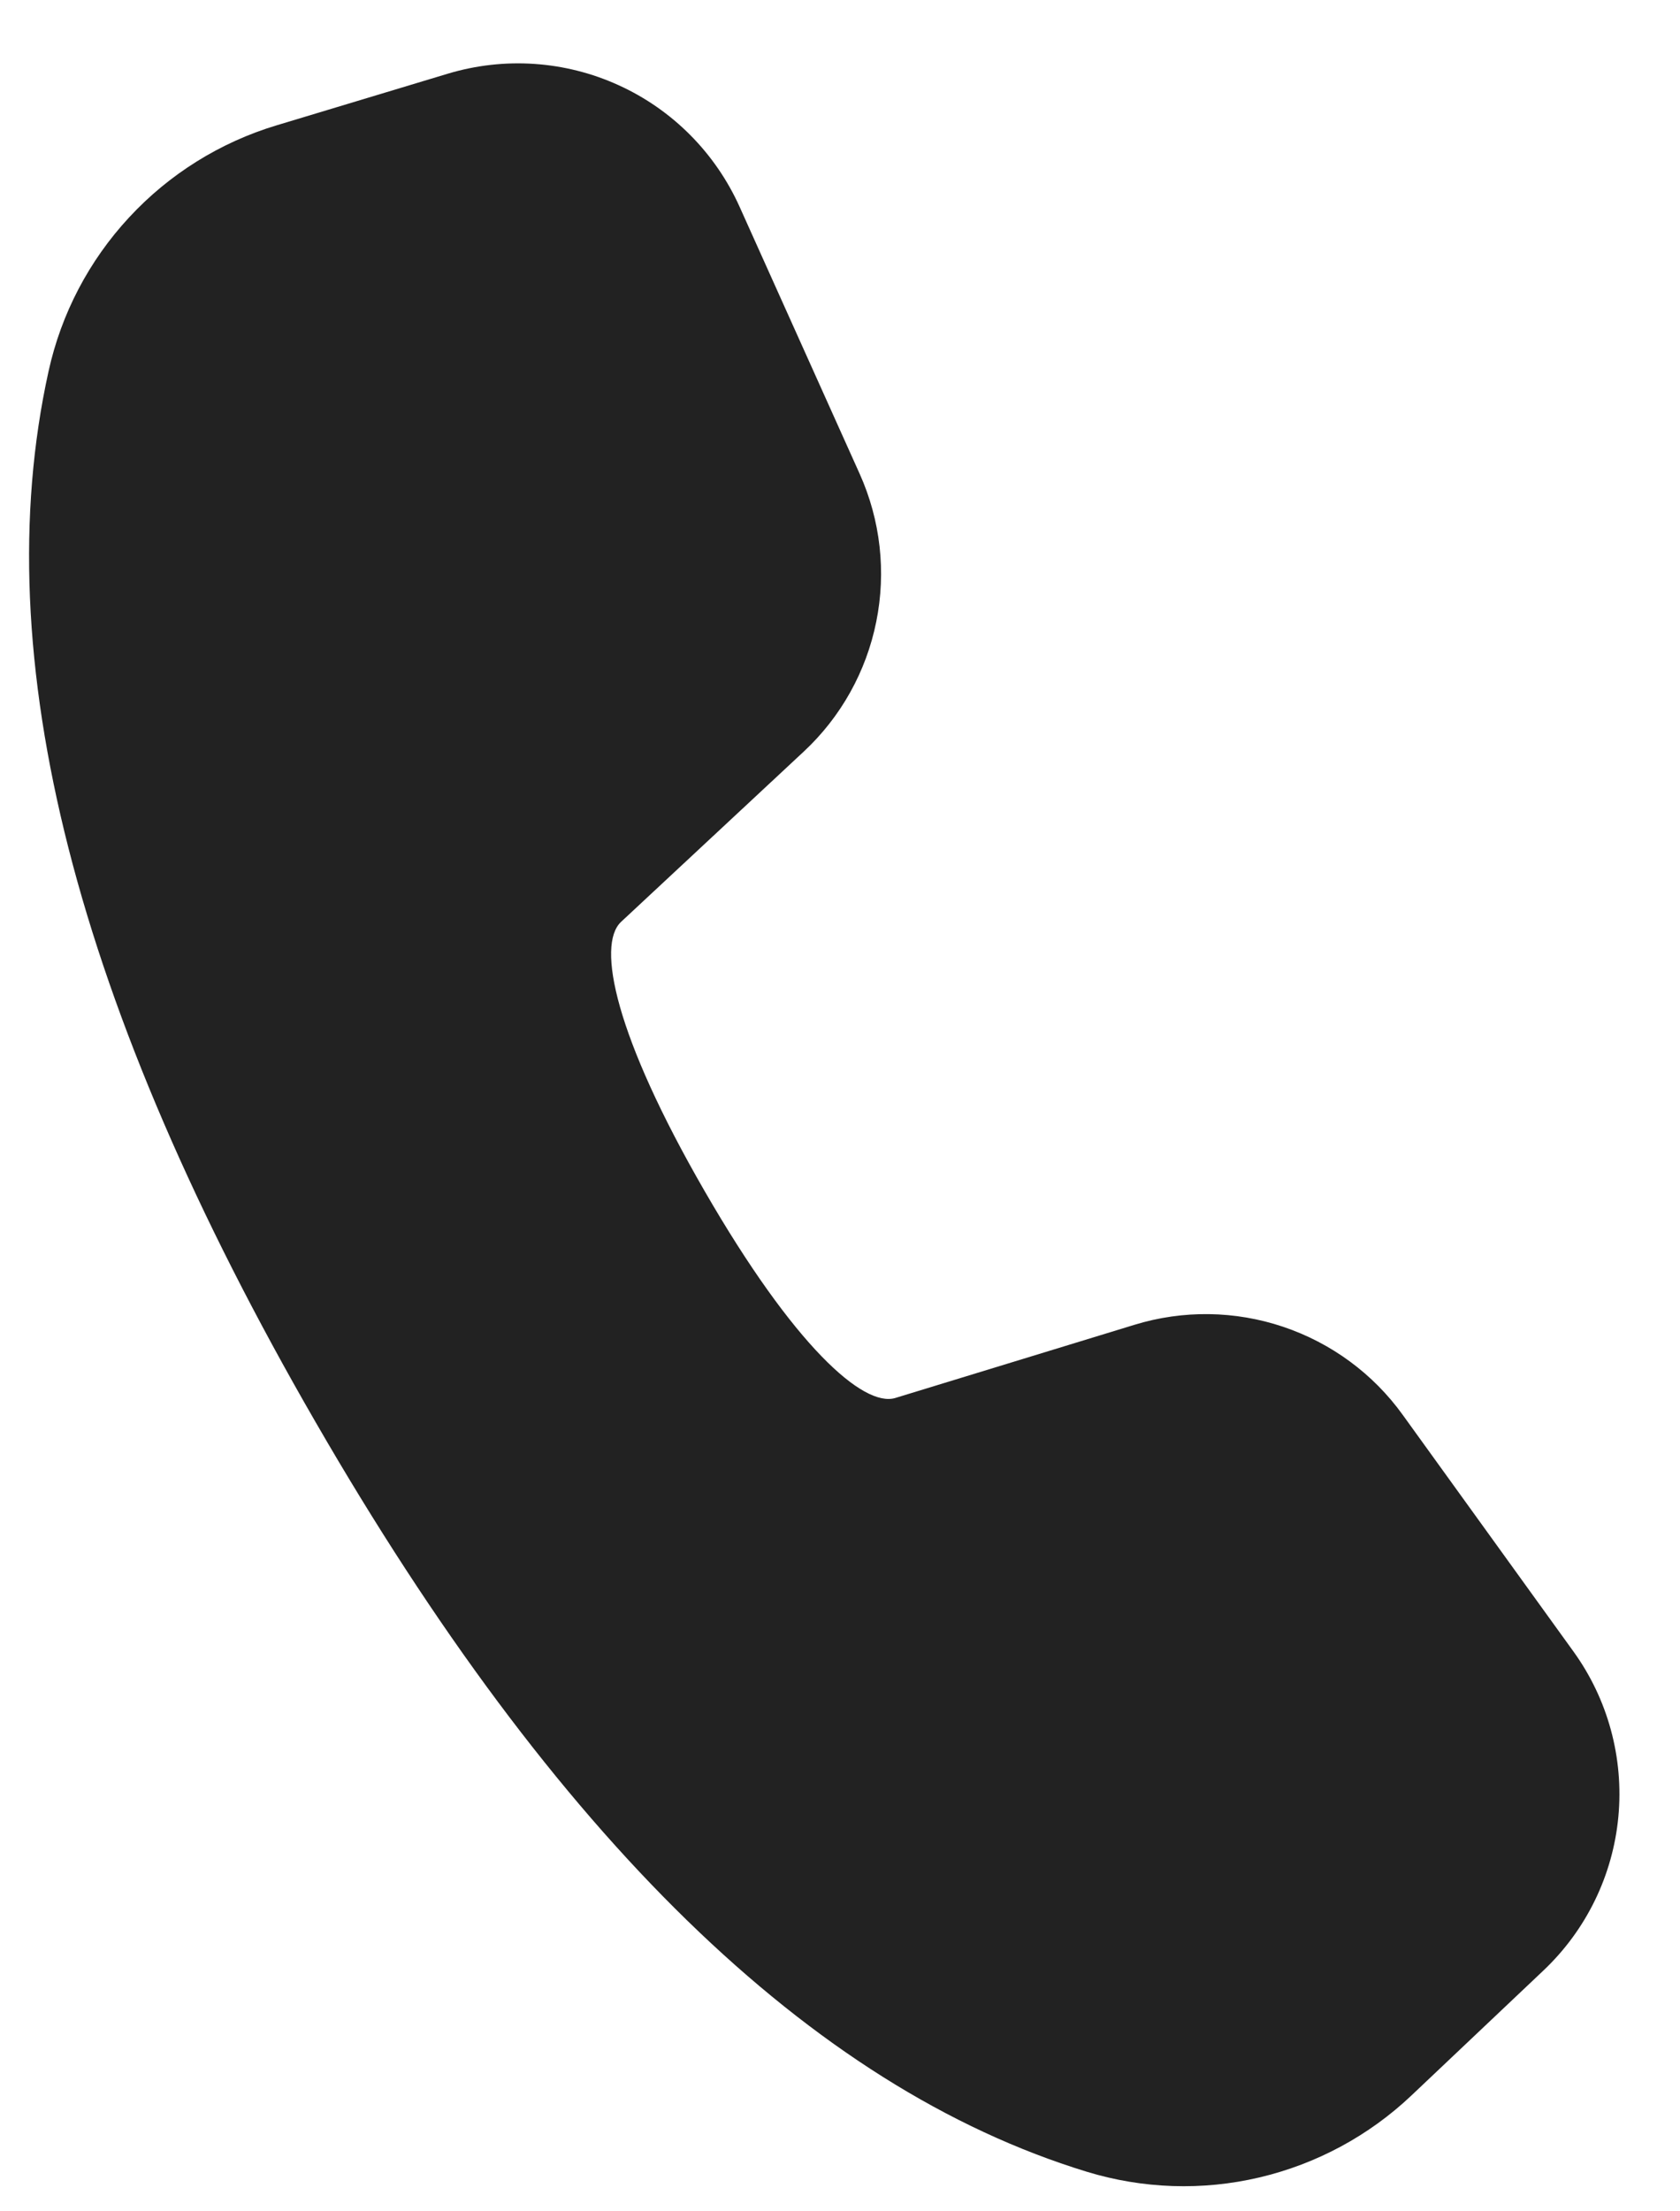 <svg width="19" height="25" viewBox="0 0 19 25" fill="none" xmlns="http://www.w3.org/2000/svg">
<path d="M3.128 1.417L5.065 0.833C5.704 0.641 6.391 0.687 6.998 0.964C7.606 1.241 8.091 1.73 8.365 2.339L9.723 5.358C9.958 5.882 10.024 6.466 9.91 7.029C9.797 7.592 9.51 8.106 9.09 8.497L7.023 10.423C6.746 10.686 6.956 11.711 7.968 13.464C8.981 15.219 9.764 15.913 10.125 15.805L12.832 14.977C13.381 14.809 13.968 14.817 14.512 15C15.056 15.183 15.53 15.531 15.865 15.997L17.795 18.671C18.185 19.211 18.365 19.875 18.303 20.538C18.241 21.201 17.94 21.819 17.456 22.277L15.964 23.689C15.483 24.145 14.889 24.465 14.243 24.617C13.598 24.769 12.923 24.746 12.289 24.552C9.164 23.595 6.269 20.756 3.567 16.074C0.858 11.385 -0.164 7.43 0.549 4.198C0.692 3.547 1.007 2.946 1.461 2.457C1.914 1.968 2.49 1.609 3.128 1.417Z" fill="#222222"/>
</svg>
